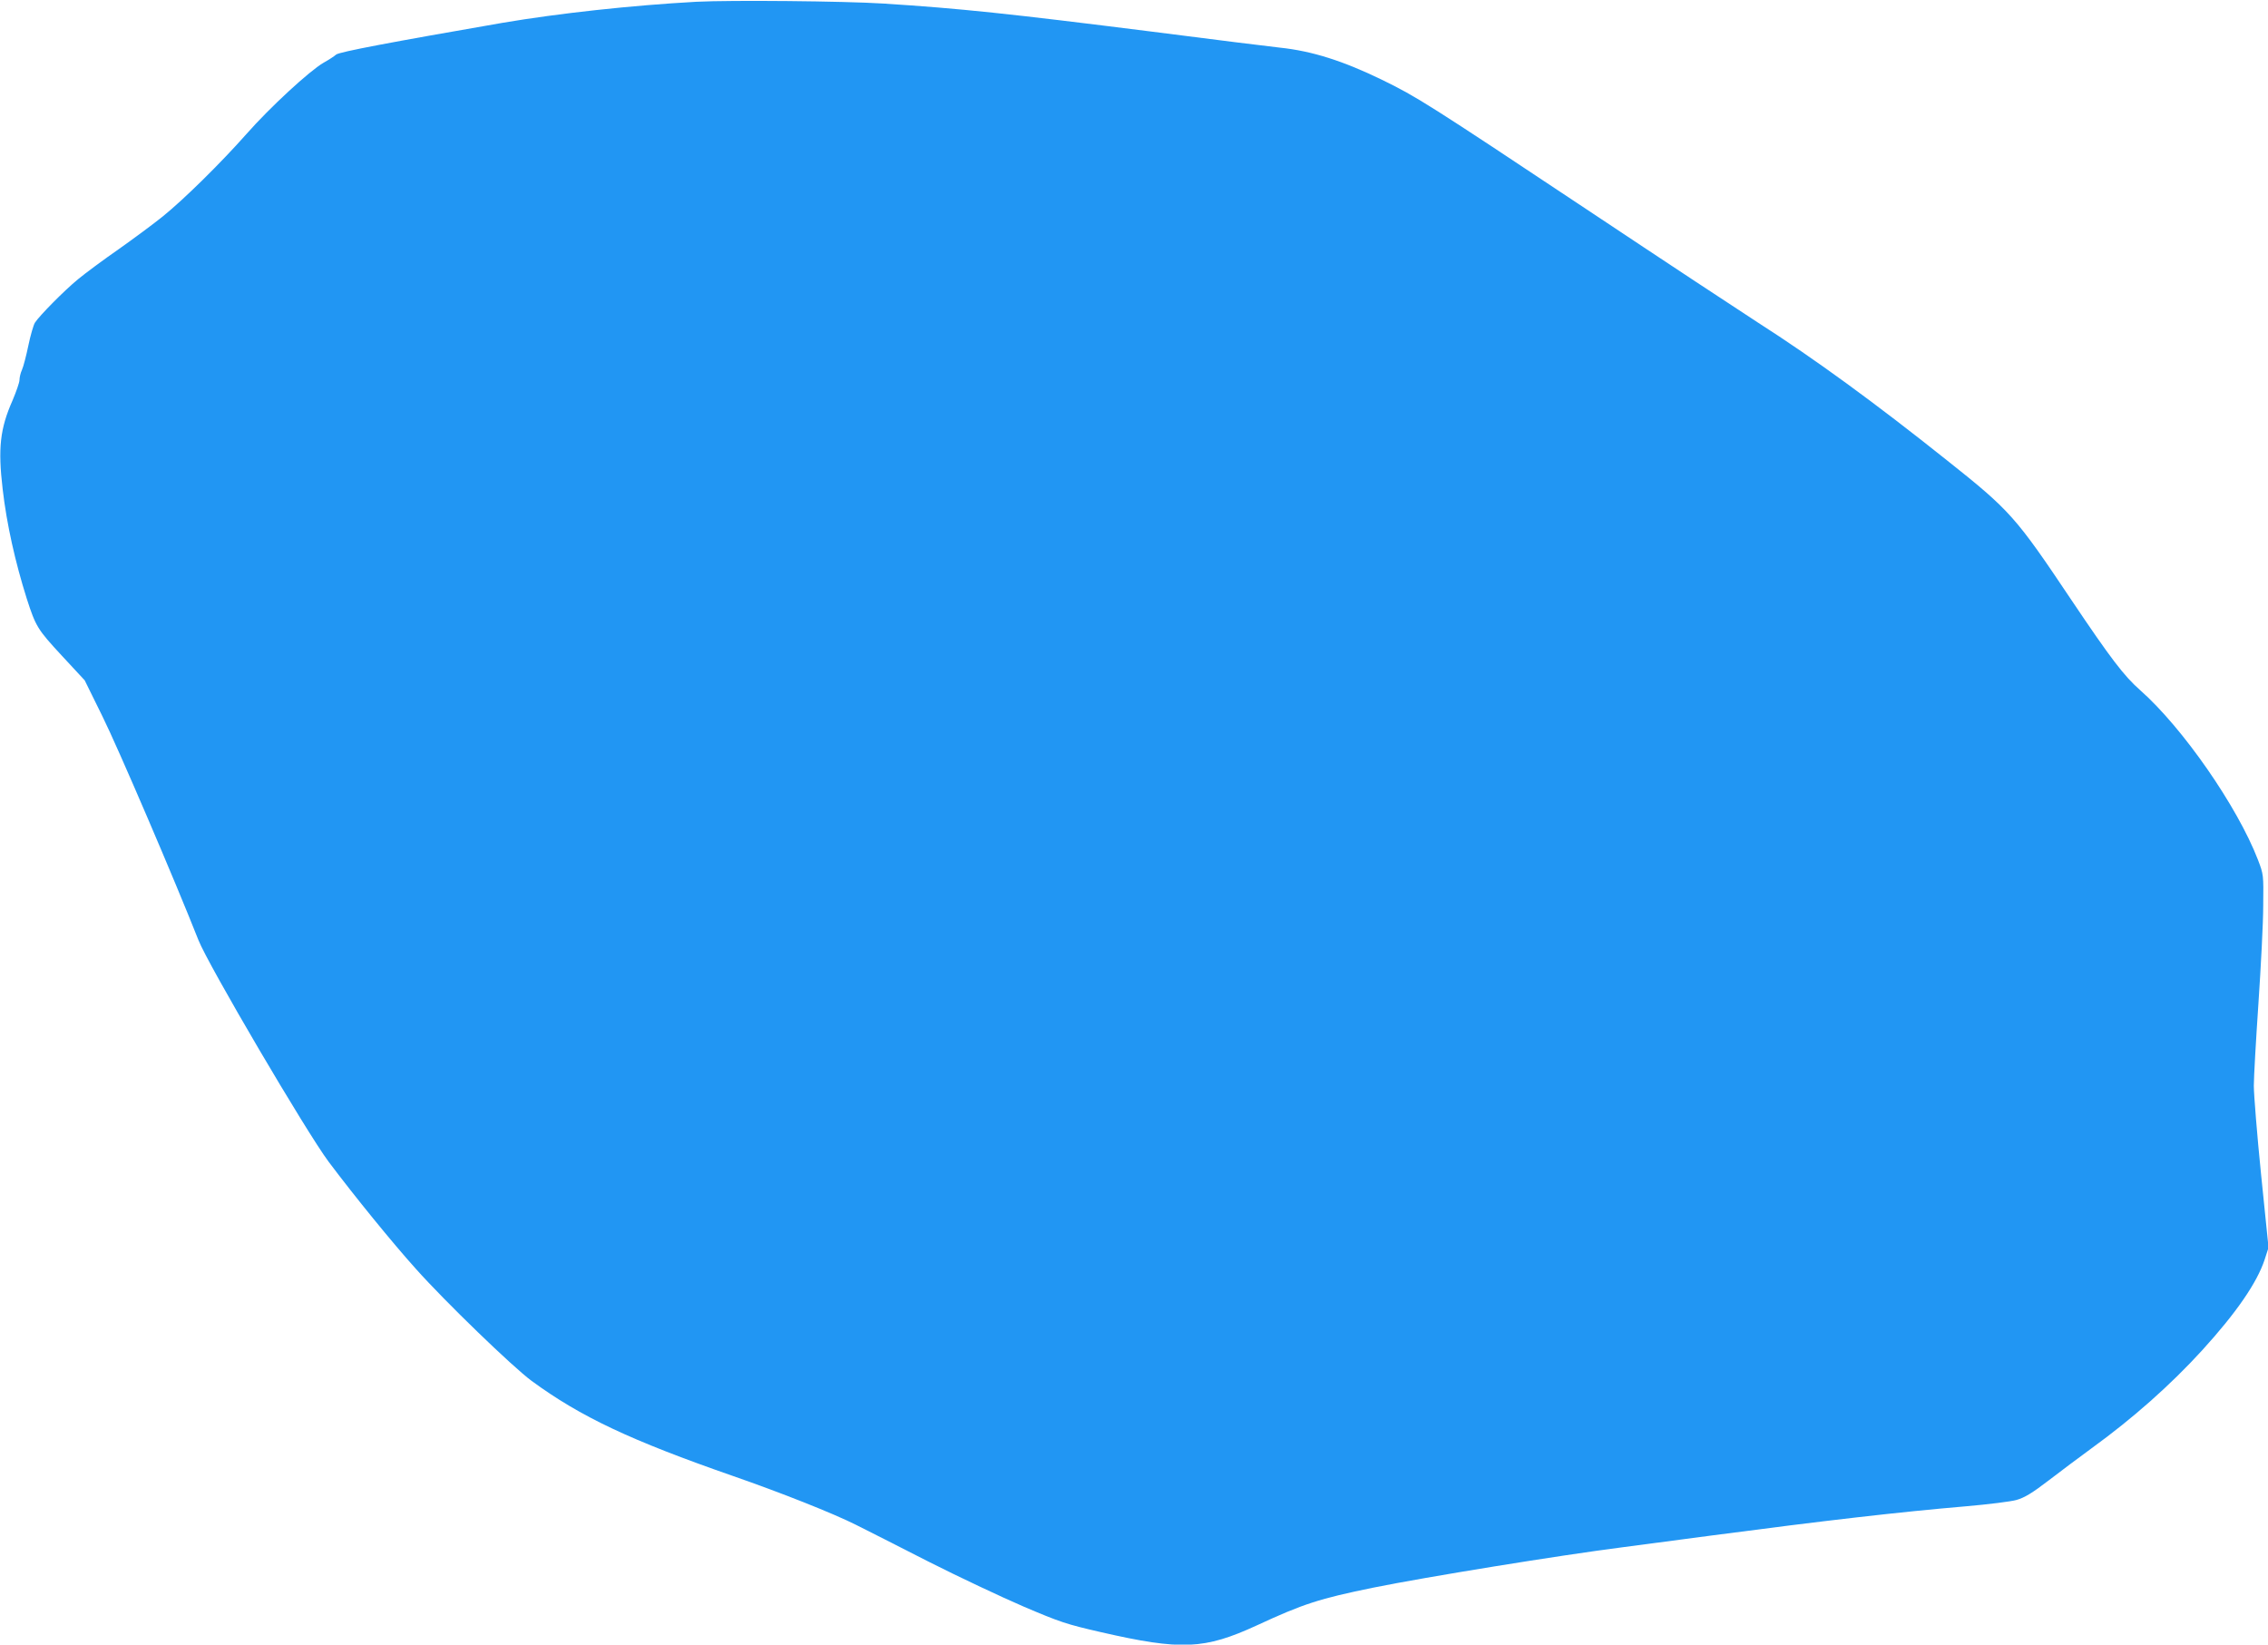 <?xml version="1.0" standalone="no"?>
<!DOCTYPE svg PUBLIC "-//W3C//DTD SVG 20010904//EN"
 "http://www.w3.org/TR/2001/REC-SVG-20010904/DTD/svg10.dtd">
<svg version="1.0" xmlns="http://www.w3.org/2000/svg"
 width="1280pt" height="928pt" viewBox="0 0 1280 928"
 preserveAspectRatio="xMidYMid meet">
<g transform="translate(0,928) scale(0.1,-0.1)"
fill="#2196f3" stroke="none">
<path d="M3930 9270 c-364 -20 -777 -65 -1095 -119 -623 -108 -921 -164 -938
-179 -10 -9 -42 -30 -71 -46 -78 -45 -302 -251 -434 -401 -148 -167 -353 -369
-473 -466 -52 -42 -164 -125 -249 -185 -85 -59 -189 -136 -230 -170 -79 -65
-217 -205 -243 -245 -8 -13 -25 -71 -37 -129 -12 -58 -28 -119 -36 -137 -8
-17 -14 -43 -14 -57 0 -14 -18 -65 -39 -115 -71 -160 -83 -271 -56 -501 23
-199 71 -412 136 -618 51 -158 61 -174 198 -322 l129 -139 100 -203 c87 -175
409 -926 542 -1263 55 -140 610 -1084 735 -1251 148 -197 359 -456 492 -604
167 -187 546 -553 653 -632 277 -203 559 -336 1140 -538 265 -92 563 -210 690
-274 58 -29 242 -122 410 -208 168 -85 408 -198 533 -252 211 -90 244 -101
440 -146 454 -104 584 -98 880 38 263 122 354 151 657 213 296 60 1054 183
1415 229 94 12 319 42 500 66 637 84 1054 132 1429 164 127 11 256 27 287 36
45 13 87 38 181 110 68 52 177 134 243 182 232 168 445 357 623 552 194 213
310 382 353 512 l22 68 -42 412 c-23 227 -41 453 -41 501 0 49 12 258 26 465
14 208 27 456 27 552 2 175 2 175 -30 259 -116 300 -424 744 -664 956 -91 80
-166 178 -389 510 -314 469 -345 504 -700 786 -406 324 -750 575 -1069 779
-90 58 -527 346 -970 641 -892 593 -955 633 -1152 729 -218 106 -394 162 -574
181 -55 6 -379 46 -720 90 -811 102 -1081 131 -1520 159 -224 14 -857 20
-1055 10z"/>
</g>
</svg>
